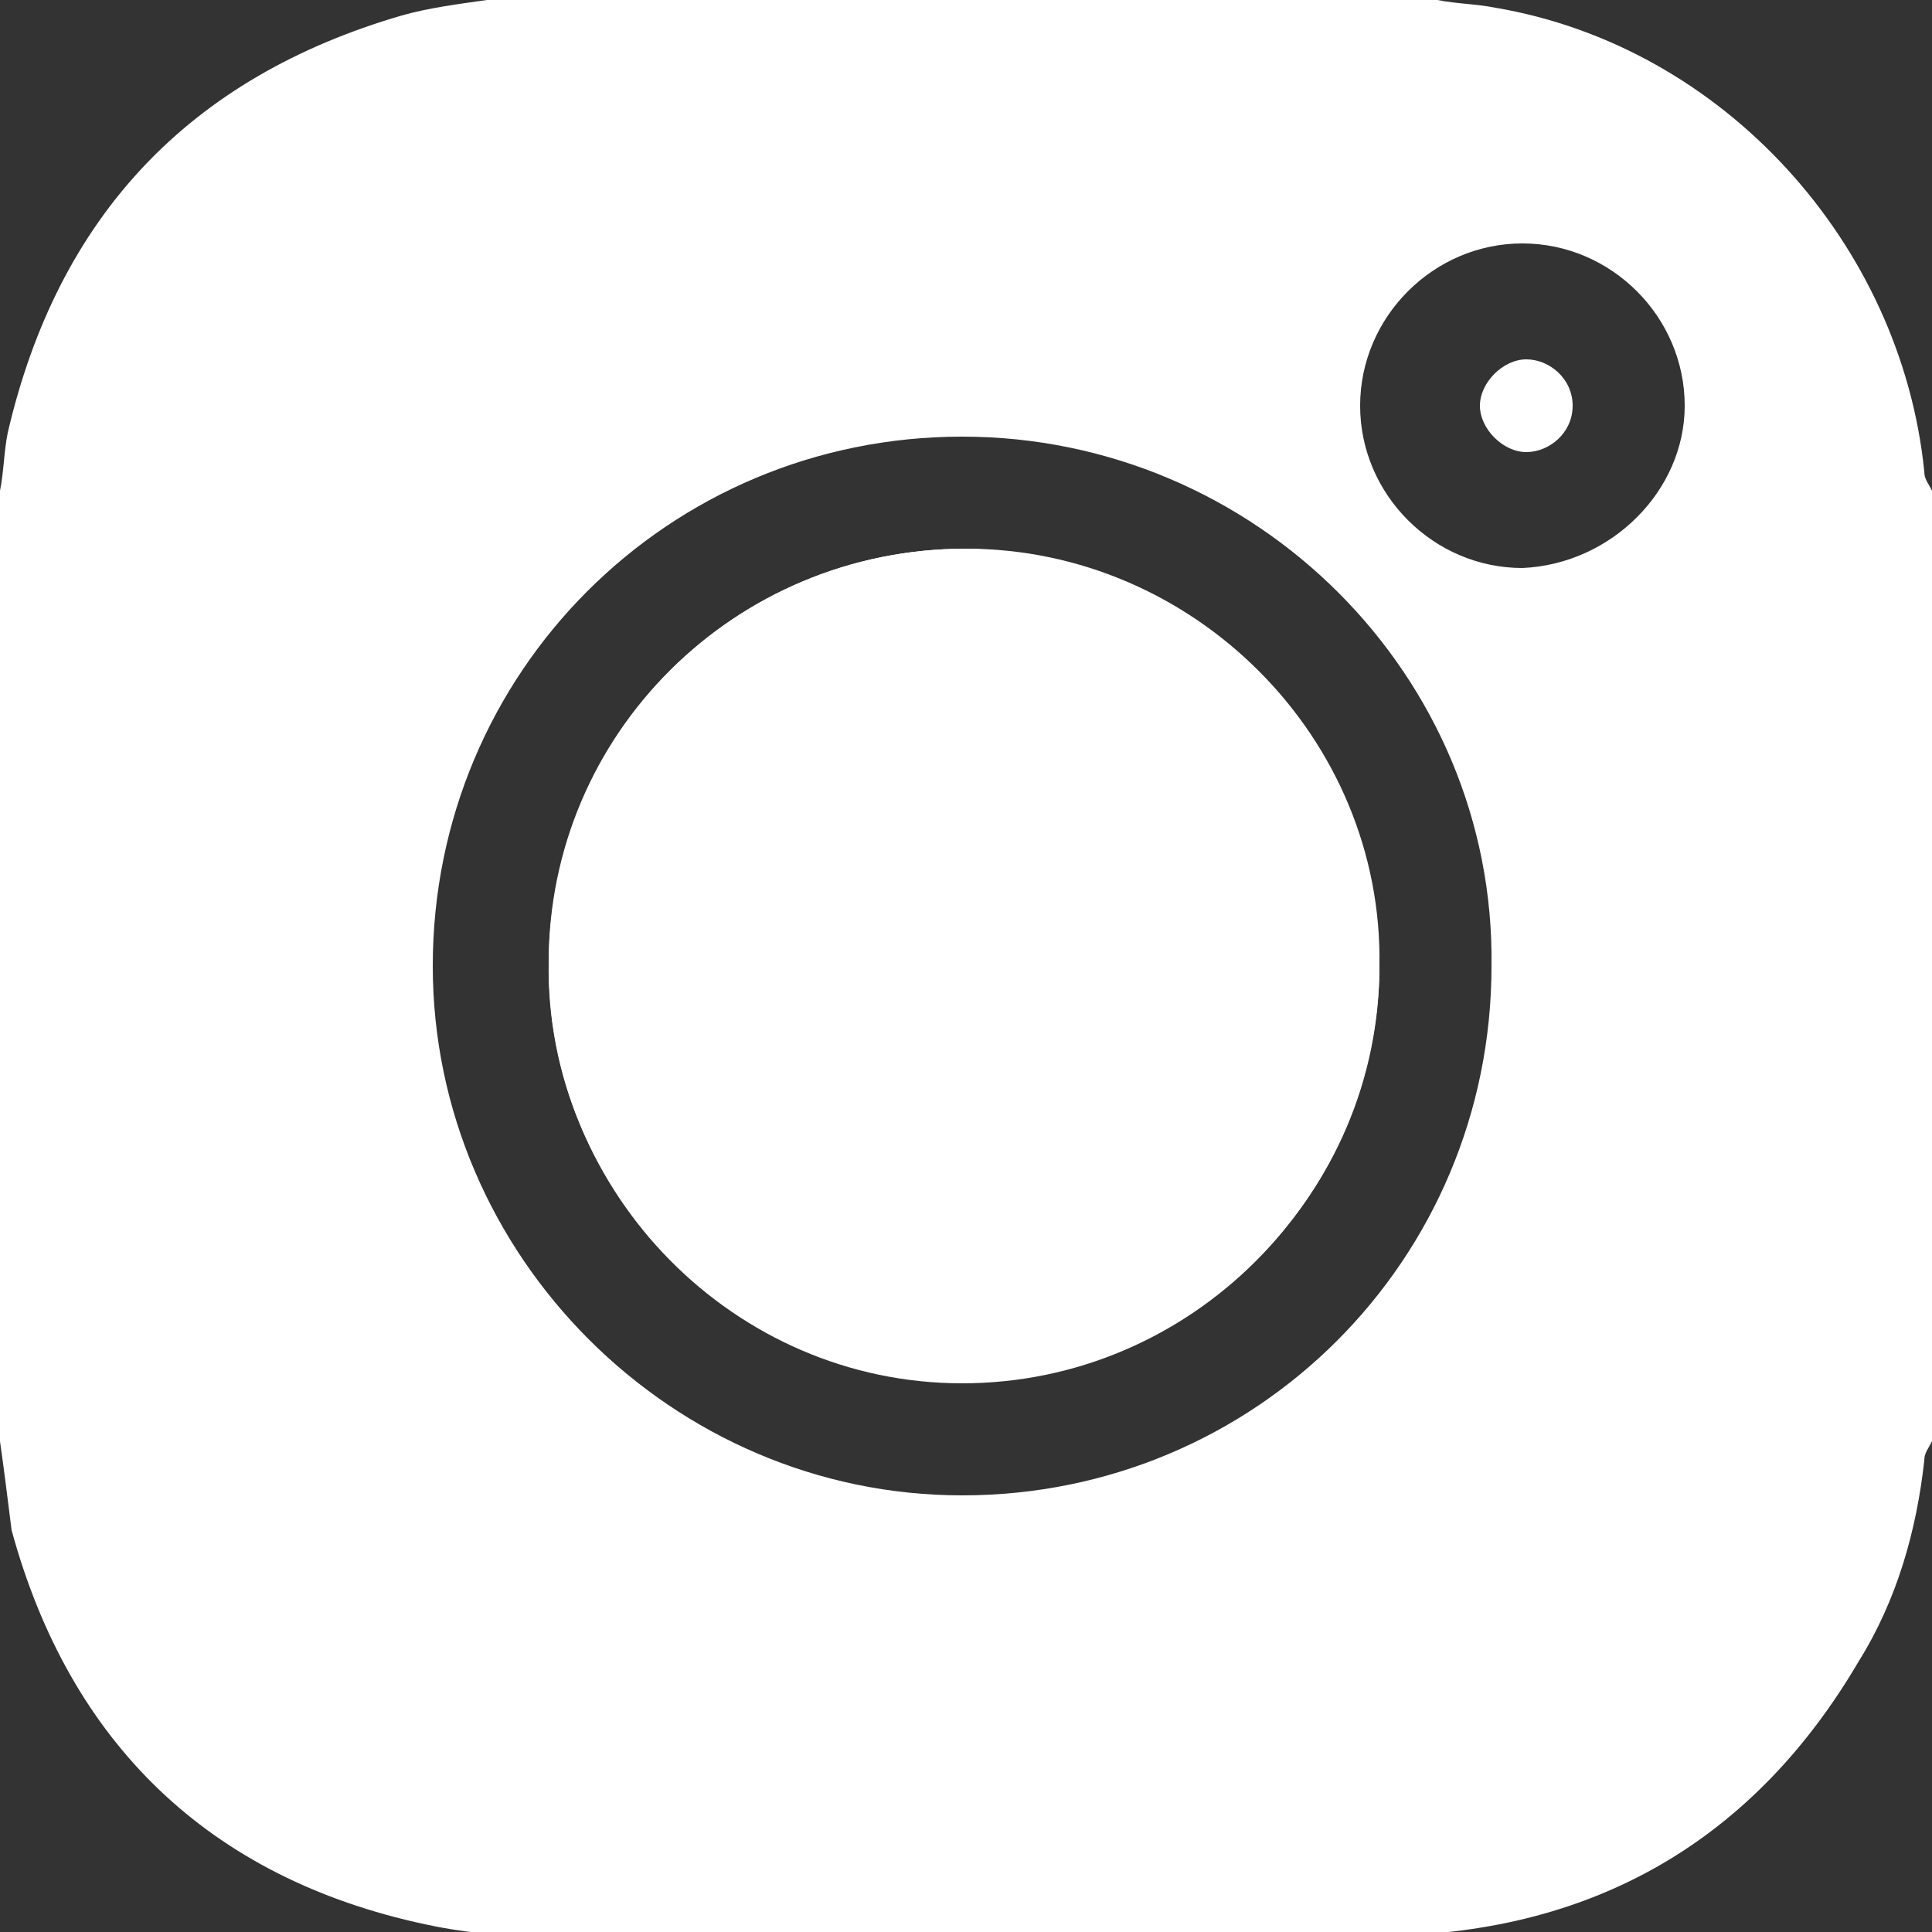 <?xml version="1.0" encoding="utf-8"?>
<!-- Generator: Adobe Illustrator 28.1.0, SVG Export Plug-In . SVG Version: 6.00 Build 0)  -->
<svg version="1.1" id="Instagram" xmlns="http://www.w3.org/2000/svg" xmlns:xlink="http://www.w3.org/1999/xlink" x="0px" y="0px"
	 viewBox="0 0 50 50" style="enable-background:new 0 0 50 50;" xml:space="preserve">
<rect x="0" y="0" width="50" height="50" fill="#333333" stroke="none"/>
<style type="text/css">
	.st0{fill:#FFFFFF;}
</style>
<g>
	<path class="st0" d="M0,37.3c0-8.2,0-16.4,0-24.6c0.1-0.5,0.1-1,0.2-1.5C1.5,5.6,4.9,2,10.4,0.4c0.7-0.2,1.5-0.3,2.2-0.4
		C20.8,0,29,0,37.2,0c0.5,0.1,1,0.1,1.5,0.2c5.9,1,10.5,6.1,11.1,12c0,0.2,0.1,0.3,0.2,0.5c0,8.2,0,16.4,0,24.6
		c-0.1,0.2-0.2,0.3-0.2,0.5c-0.2,1.8-0.7,3.6-1.7,5.2c-2.7,4.6-6.8,7-12.2,7.1c-7.4,0-14.7,0-22.1,0c-0.9,0-1.9-0.1-2.8-0.3
		c-5.6-1.2-9.2-4.7-10.7-10.2C0.2,38.8,0.1,38,0,37.3z M24.9,11.3c-7.6,0-13.7,6.1-13.7,13.7c0,7.5,6.2,13.7,13.7,13.7
		c7.6,0,13.7-6.1,13.7-13.7C38.7,17.5,32.5,11.3,24.9,11.3z M43.6,10.5c0-2.3-1.9-4.2-4.2-4.2s-4.2,1.9-4.2,4.2s1.9,4.2,4.2,4.2
		C41.7,14.6,43.6,12.7,43.6,10.5z"/>
	<path class="st0" d="M25,14.2c-6,0-10.8,4.8-10.8,10.8c0,5.9,4.8,10.8,10.7,10.8S35.6,31,35.7,25.1C35.7,19.1,30.9,14.3,25,14.2z"
		/>
	<path class="st0" d="M25,14.2c5.9,0,10.8,4.9,10.7,10.8c0,5.9-4.8,10.7-10.8,10.7c-5.9,0-10.8-4.9-10.7-10.8
		C14.2,19,19,14.2,25,14.2z"/>
	<path class="st0" d="M40.7,10.5c0,0.7-0.6,1.2-1.2,1.2c-0.6,0-1.2-0.6-1.2-1.2c0-0.6,0.6-1.2,1.2-1.2C40.1,9.3,40.7,9.8,40.7,10.5z
		"/>
</g>
</svg>
